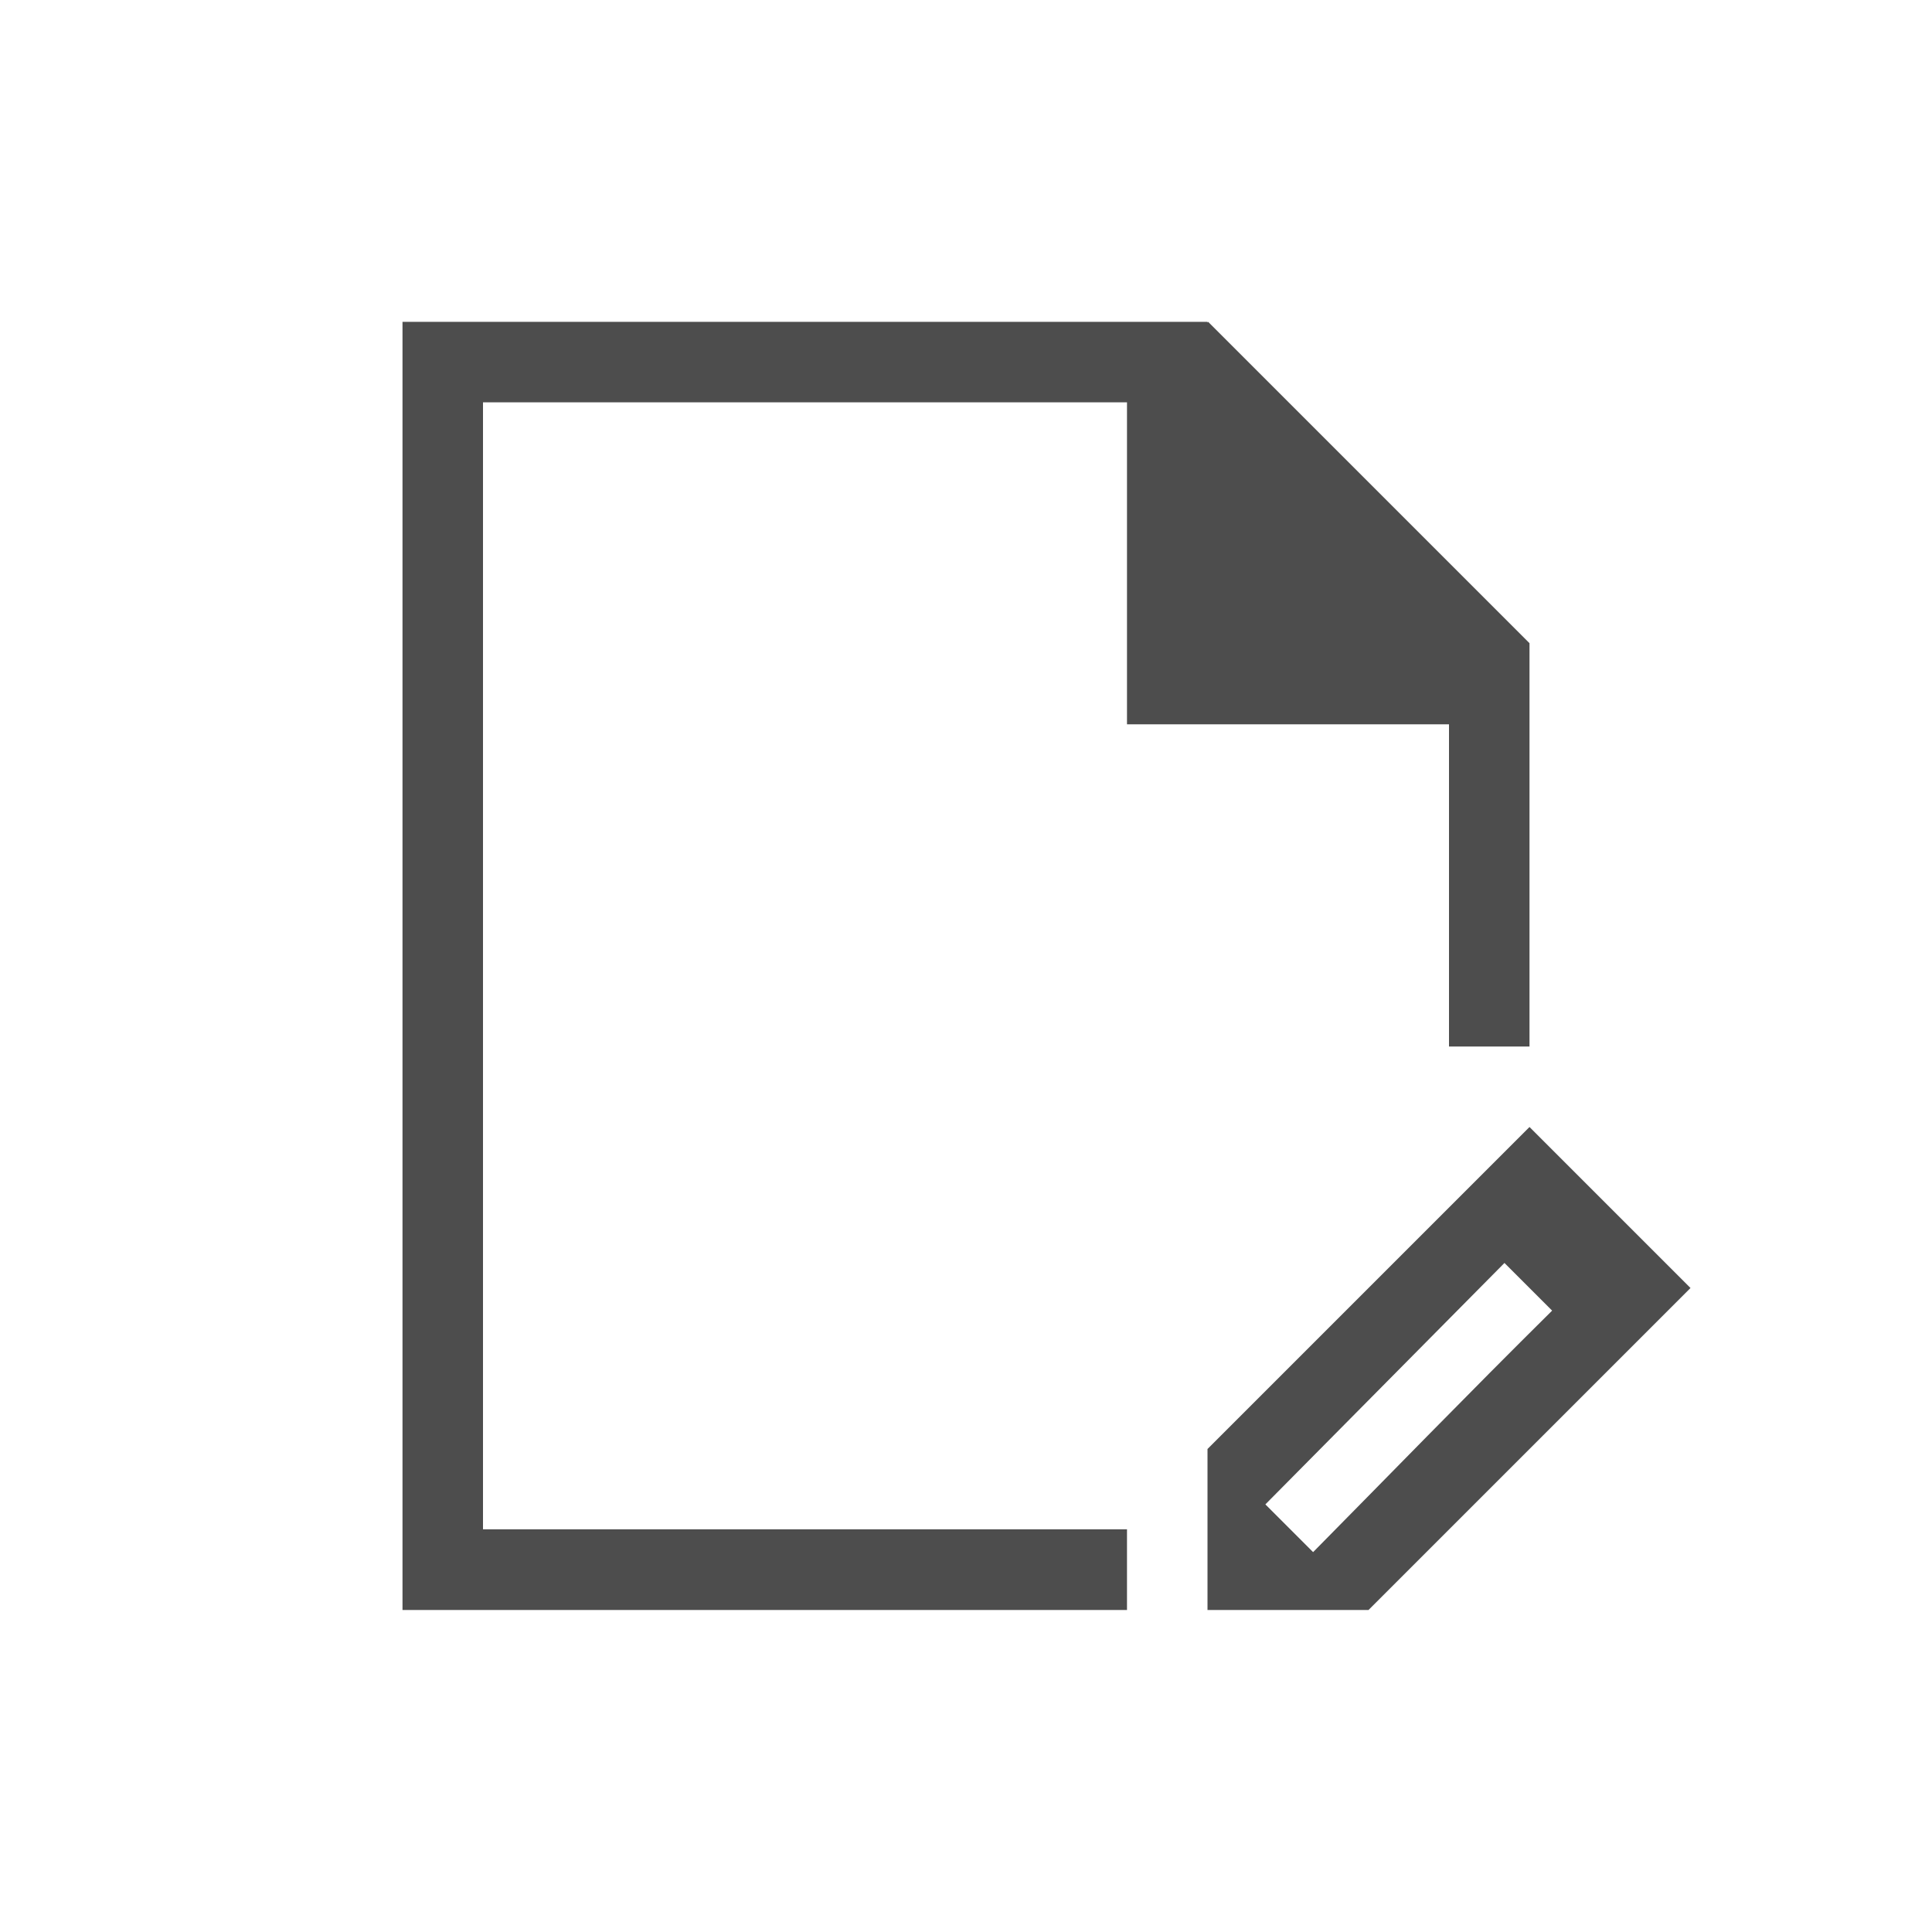 <svg viewBox="0 0 24 24" xmlns="http://www.w3.org/2000/svg">
  <path
     style="fill:#4d4d4d"
     d="M 5 3.998 L 5 19.998 L 5 20 L 6 20 L 14 20 L 14 18.998 L 6 18.998 L 6 4.998 L 14 4.998 L 14 7.998 L 14 8.998 L 18 8.998 L 18 13 L 19 13 L 19 9.406 L 19 8 L 19 7.99 L 15.008 3.998 L 15 4.008 L 15 3.998 L 14 3.998 L 6 3.998 L 5 3.998 z M 19 14 L 15 18 L 15 20 L 17 20 L 21 16 L 19 14 z M 18.689 15.689 L 19.281 16.281 C 18.248 17.303 17.19 18.393 16.312 19.281 L 15.719 18.688 L 18.689 15.689 z "
     />
</svg>
